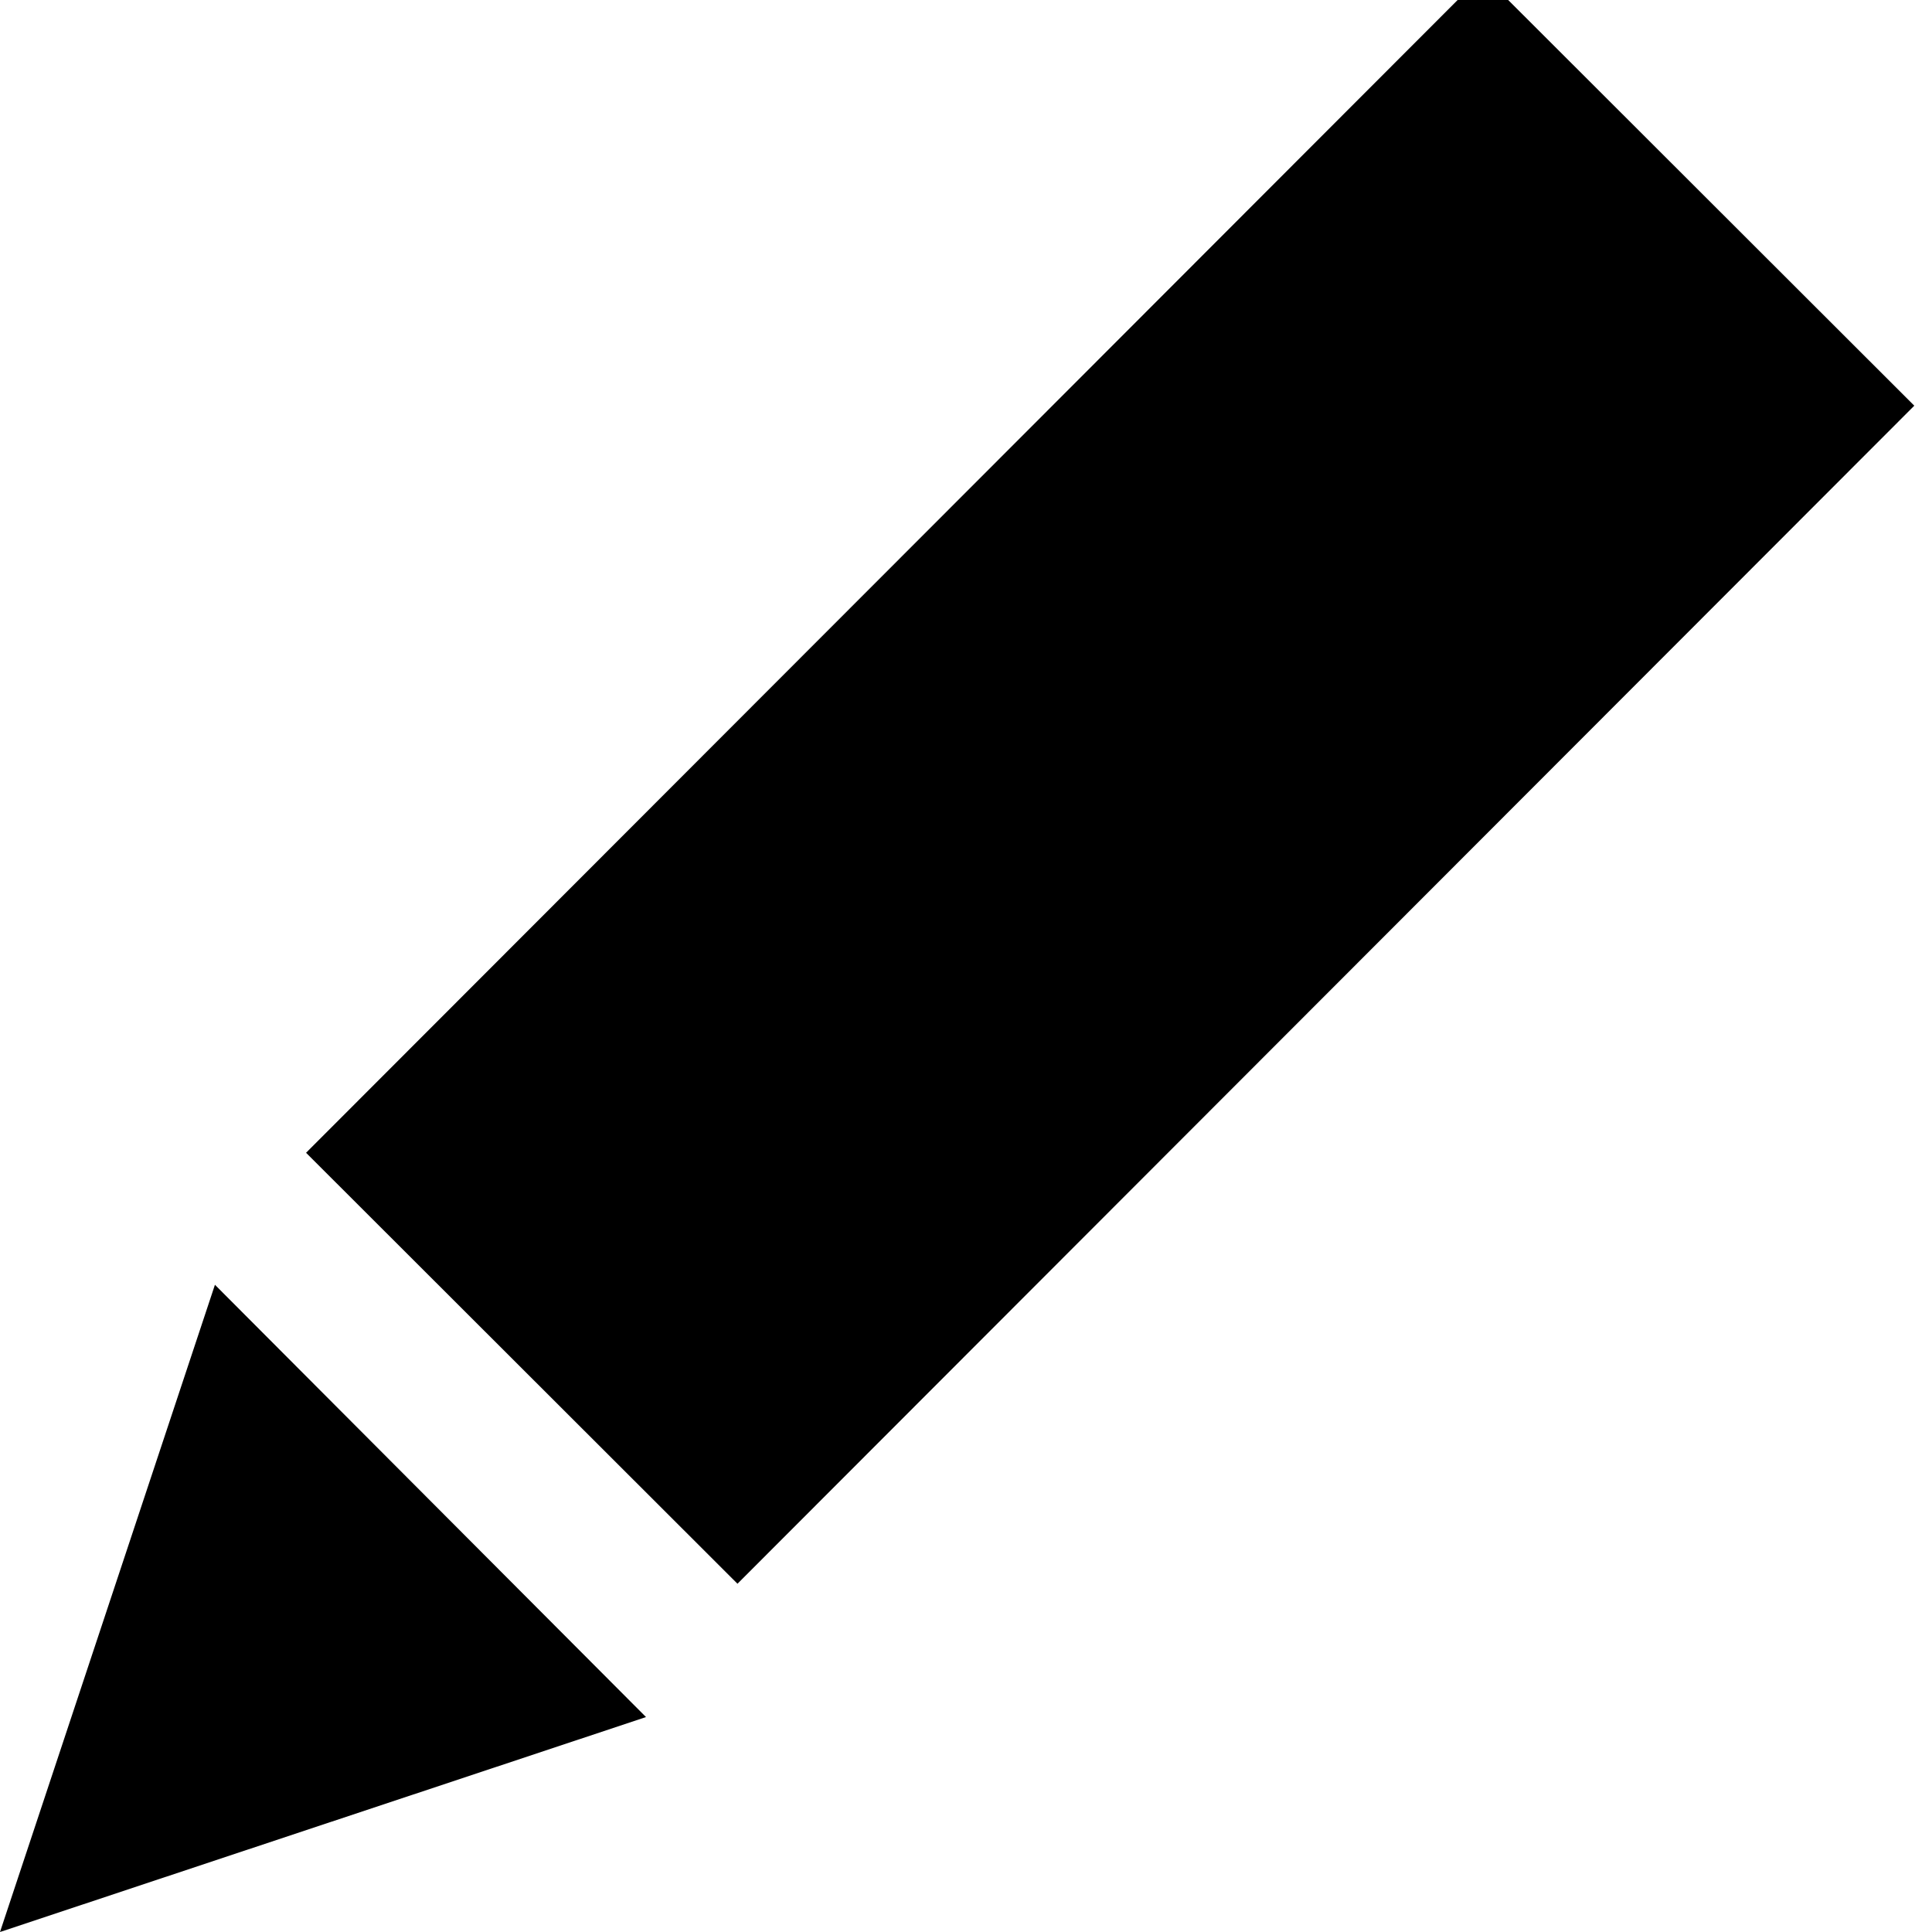 <svg id="Dialogue" xmlns="http://www.w3.org/2000/svg" viewBox="0 0 16 16"><title>button-edit</title><rect x="5021.22" y="960.76" width="13.79" height="5.05" transform="translate(-4225.86 2882.94) rotate(-45.03)"/><polygon points="0 16 0 16 1.78 10.64 5.35 14.22 0 16"/></svg>